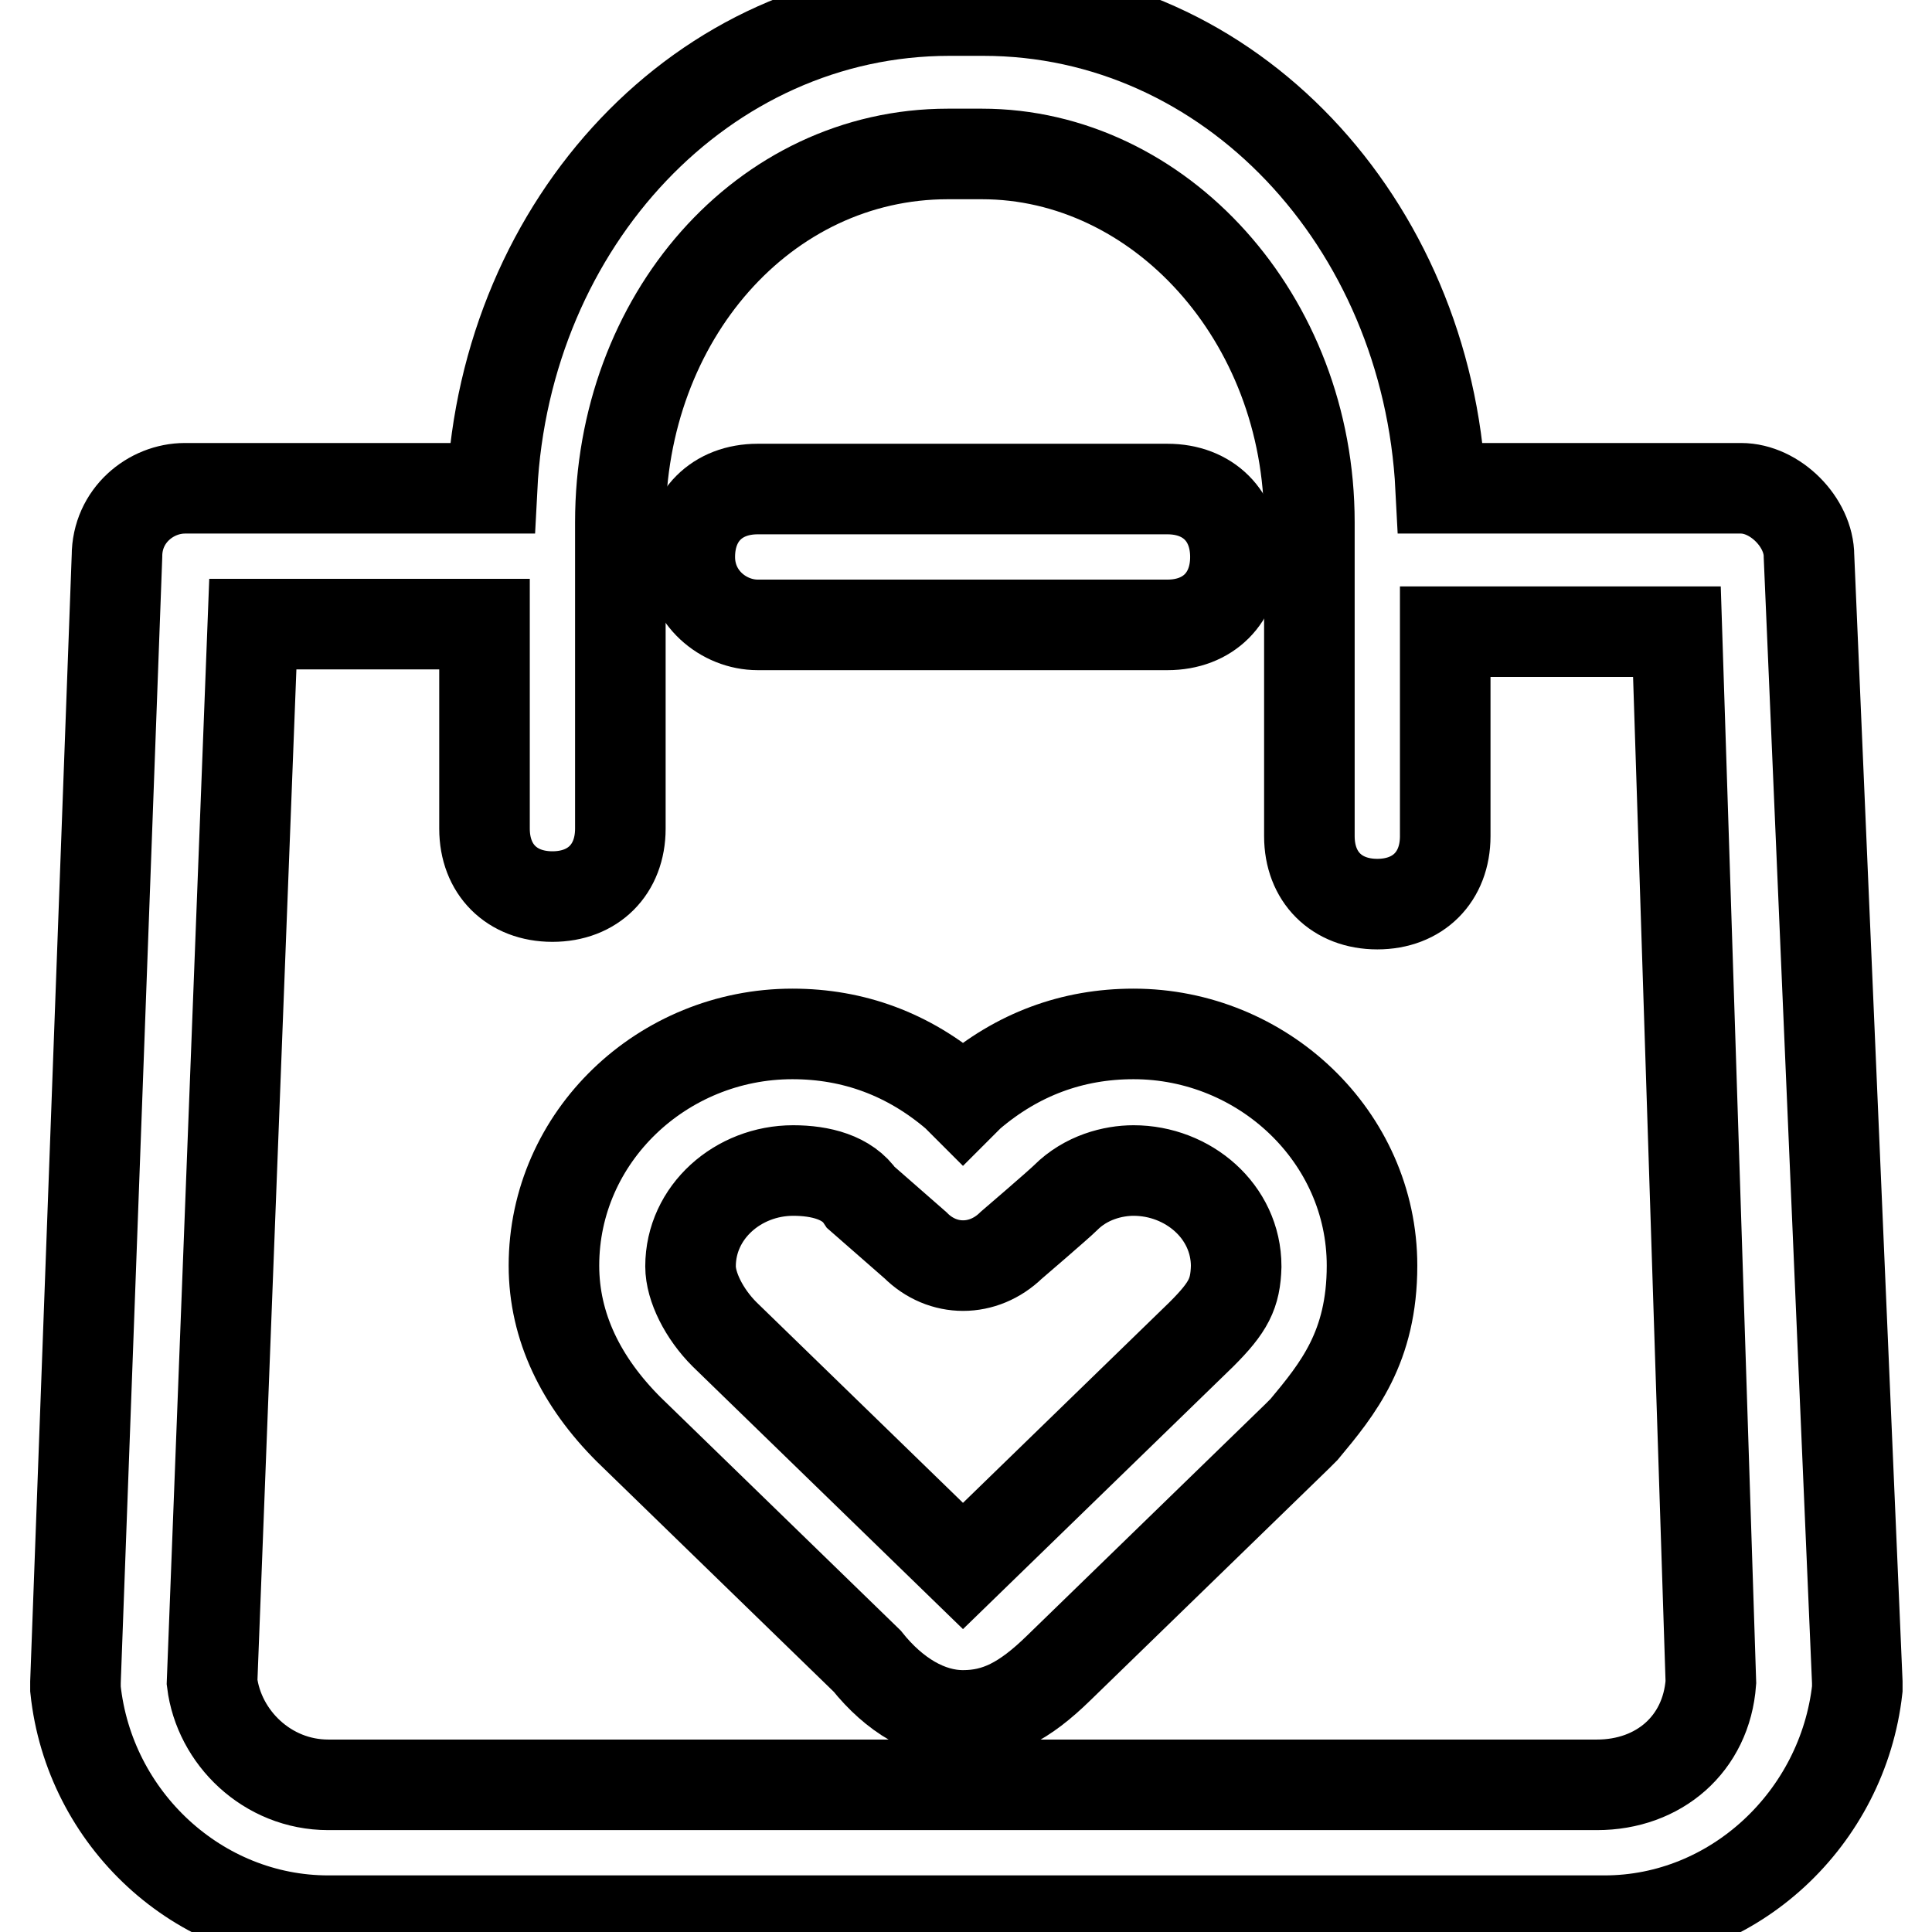 <?xml version="1.0" encoding="utf-8"?>
<!-- Svg Vector Icons : http://www.onlinewebfonts.com/icon -->
<!DOCTYPE svg PUBLIC "-//W3C//DTD SVG 1.1//EN" "http://www.w3.org/Graphics/SVG/1.1/DTD/svg11.dtd">
<svg version="1.1" xmlns="http://www.w3.org/2000/svg" xmlns:xlink="http://www.w3.org/1999/xlink" x="0px" y="0px" viewBox="0 0 256 256" enable-background="new 0 0 256 256" xml:space="preserve">
<g> <path stroke-width="12" fill-opacity="0" stroke="#000000"  d="M239.7,73.7c0-4.5-4.5-9-9-9h-39.8c-1.8-35.3-28-63.3-60.6-63.3h-4.5c-32.6,0-58.8,28-60.6,63.3H24.5 c-4.5,0-9,3.6-9,9L10,222.9v0.9c1.8,17.2,16.3,30.7,33.5,30.7h169.1c17.2,0,31.6-13.6,33.5-30.7v-0.9L239.7,73.7z M211.6,236.5 H43.5c-8.1,0-14.5-6.3-15.4-13.6l5.4-140.2h30.7v27.1c0,5.4,3.6,9,9,9c5.4,0,9-3.6,9-9V69.2c0-27.1,19-48.8,43.4-48.8h4.5 c23.5,0,43.4,21.7,43.4,48.8v41.6c0,5.4,3.6,9,9,9s9-3.6,9-9V83.7h30.7l4.5,139.2C226.1,231.1,219.8,236.5,211.6,236.5L211.6,236.5 z"/> <path stroke-width="12" fill-opacity="0" stroke="#000000"  d="M100.4,82.8h54.3c5.4,0,9-3.6,9-9s-3.6-9-9-9h-54.3c-5.4,0-9,3.6-9,9S95.9,82.8,100.4,82.8z M150.2,137 c-8.1,0-15.4,2.7-21.7,8.1l-0.9,0.9l-0.9-0.9c-6.3-5.4-13.6-8.1-21.7-8.1c-17.2,0-31.6,13.6-31.6,30.7c0,8.1,3.6,15.4,9.9,21.7 l31.6,30.7c3.6,4.5,8.1,7.2,12.7,7.2c4.5,0,8.1-1.8,12.7-6.3l31.6-30.7l0.9-0.9c4.5-5.4,9-10.9,9-21.7 C181.8,150.6,167.3,137,150.2,137z M159.2,176.8l-31.6,30.7l-31.6-30.7c-2.7-2.7-4.5-6.3-4.5-9c0-7.2,6.3-12.7,13.6-12.7 c3.6,0,7.2,0.9,9,3.6l7.2,6.3c3.6,3.6,9,3.6,12.7,0c0,0,6.3-5.4,7.2-6.3c2.7-2.7,6.3-3.6,9-3.6c7.2,0,13.6,5.4,13.6,12.7 C163.7,171.4,162.8,173.2,159.2,176.8z"/></g>
</svg>